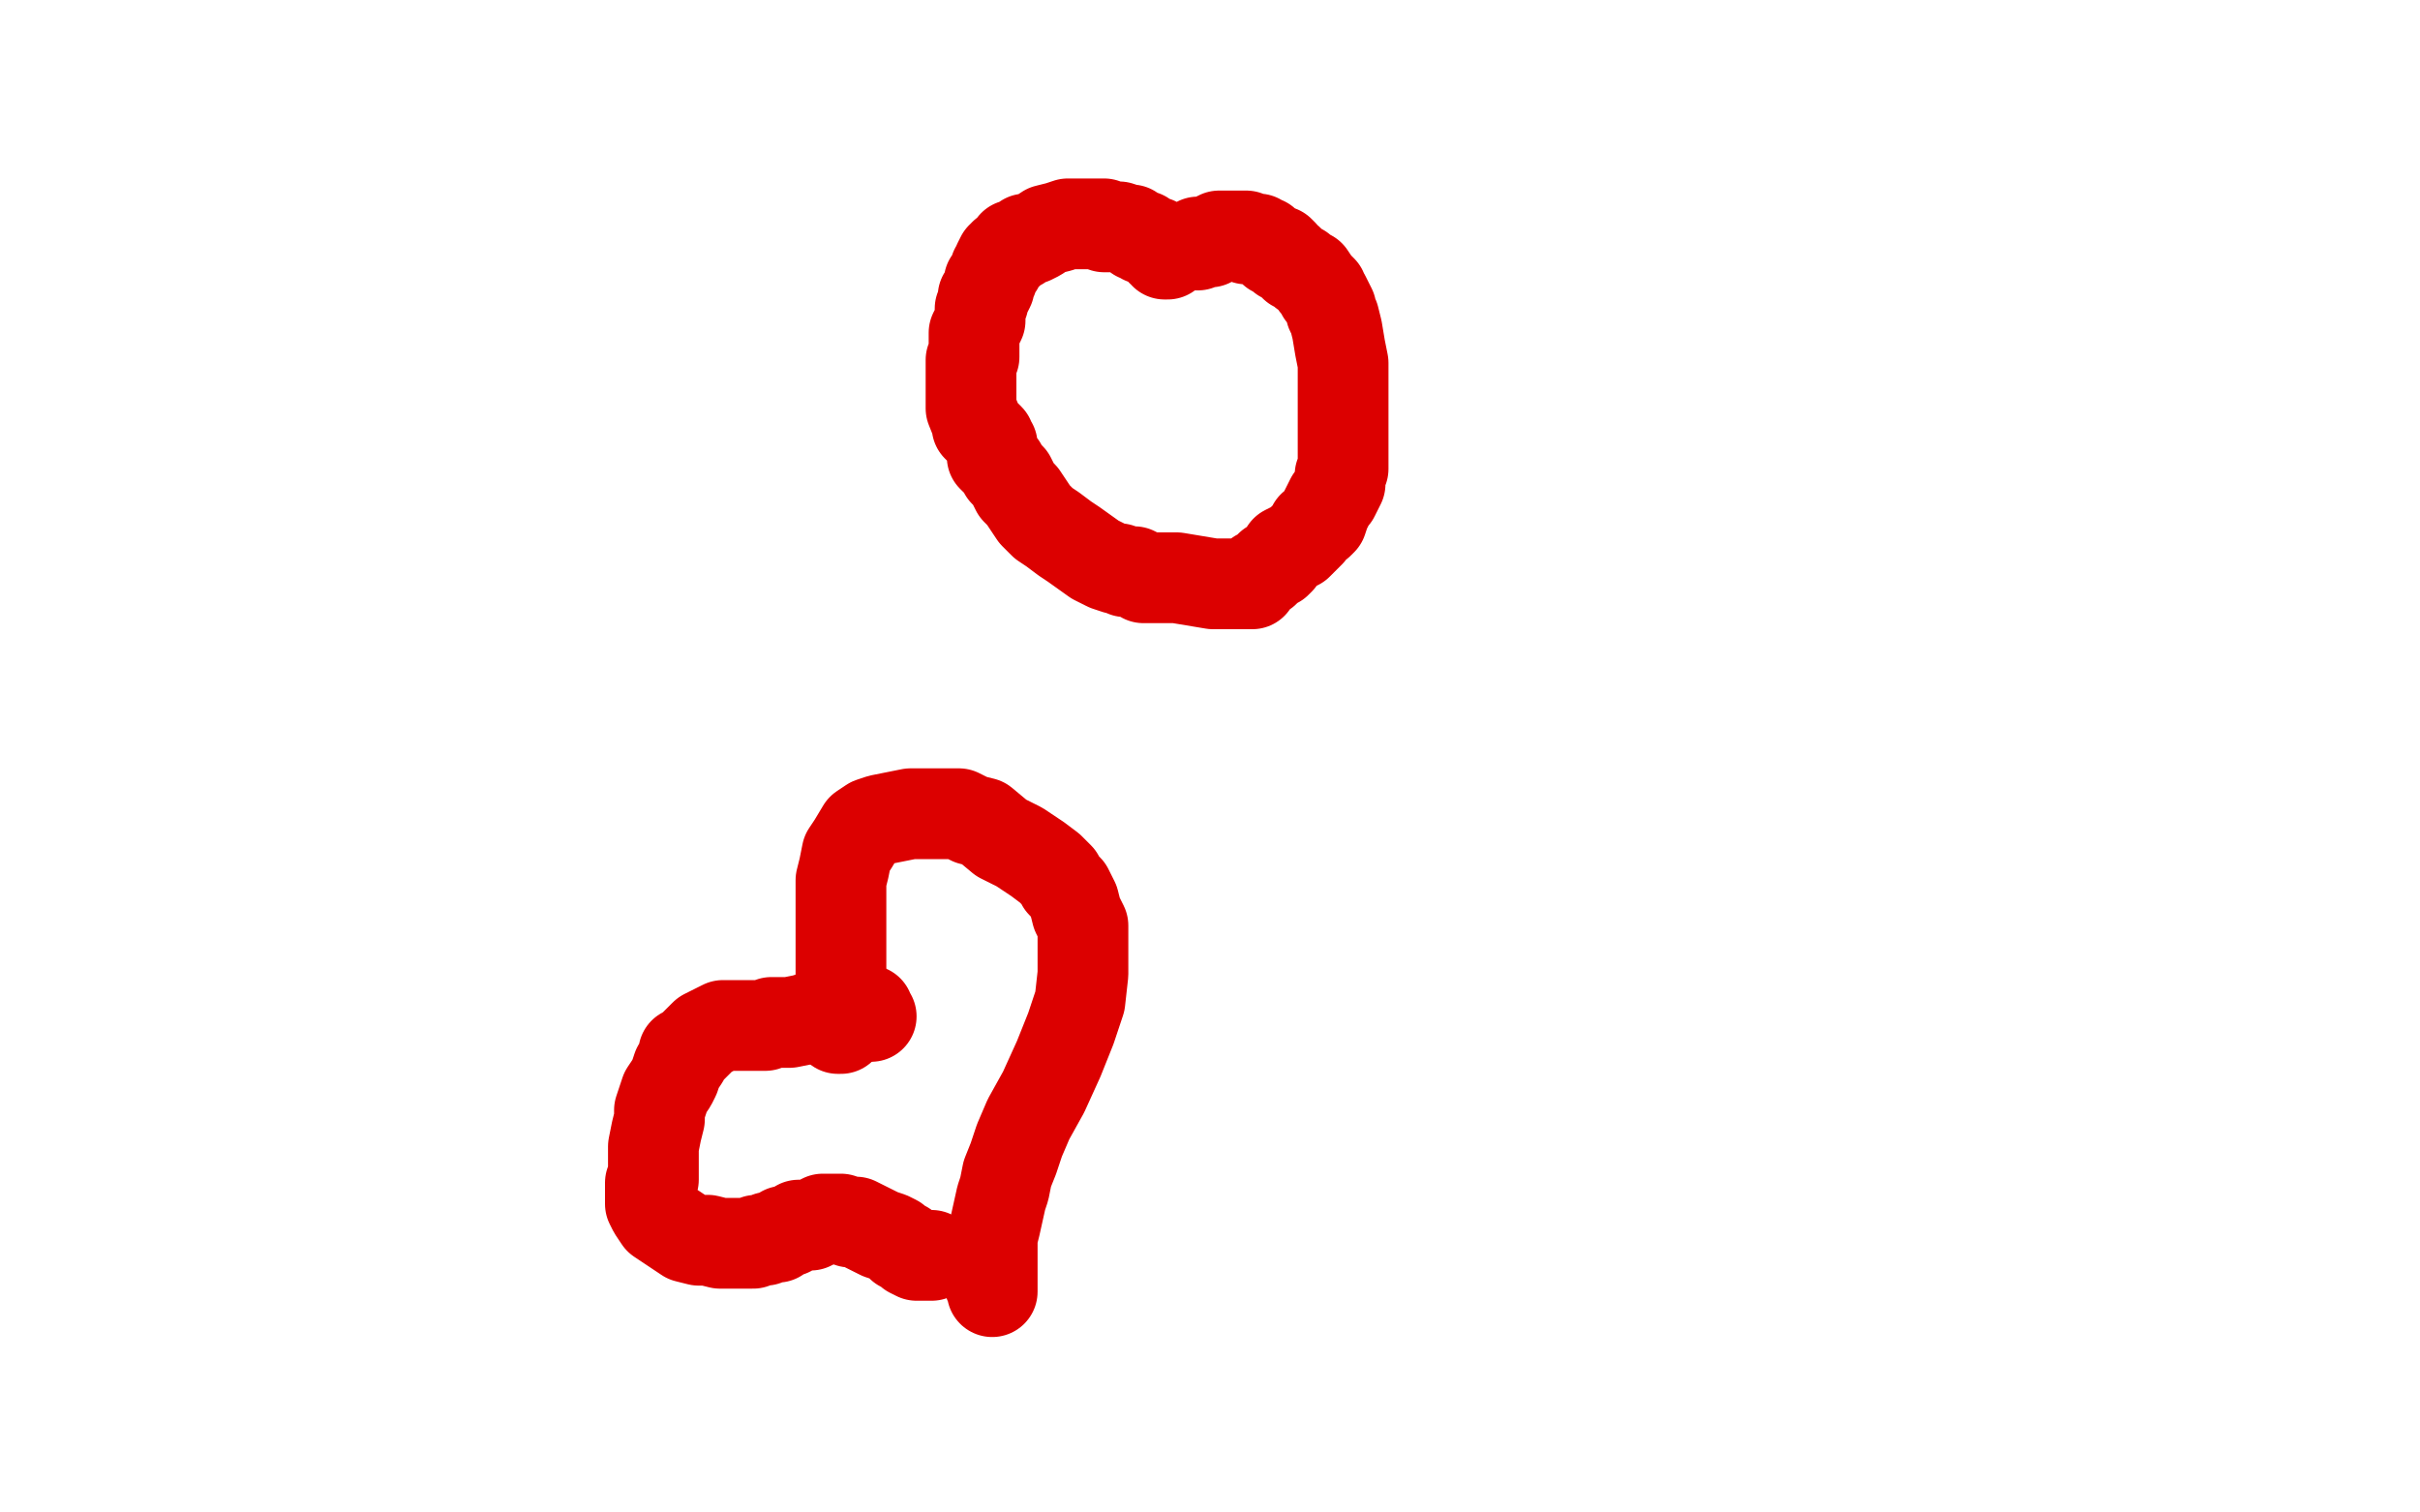 <?xml version="1.0" standalone="no"?>
<!DOCTYPE svg PUBLIC "-//W3C//DTD SVG 1.1//EN"
"http://www.w3.org/Graphics/SVG/1.1/DTD/svg11.dtd">

<svg width="800" height="500" version="1.1" xmlns="http://www.w3.org/2000/svg" xmlns:xlink="http://www.w3.org/1999/xlink" style="stroke-antialiasing: false"><desc>This SVG has been created on https://colorillo.com/</desc><rect x='0' y='0' width='800' height='500' style='fill: rgb(255,255,255); stroke-width:0' /><polyline points="386,84 385,84 385,84 385,83 385,83 384,83 384,83 384,82 383,82 383,81 382,81 382,80 381,80 379,79 378,79 378,78 377,78 376,78 375,77 374,76 373,76 370,75 368,75 365,75 365,74 360,74 358,74 357,74 353,74 350,75 346,76 343,78 341,79 339,79 338,80 337,81 335,81 335,82 334,83 333,84 332,84 332,85 331,85 330,87 330,88 329,89 328,92 327,93 327,95 326,97 325,98 325,100 324,102 324,104 324,106 323,108 322,110 322,112 322,115 322,116 322,118 321,119 321,121 321,122 321,123 321,125 321,127 321,130 321,135 323,140 323,141 325,143 326,144 327,145 327,146 328,147 328,148 328,151 331,154 332,156 334,158 335,160 336,162 338,164 340,167 342,170 345,173 348,175 352,178 355,180 362,185 364,186 366,187 369,188 370,188 372,189 375,189 377,190 378,191 380,191 382,191 386,191 389,191 395,192 401,193 406,193 409,193 412,193 413,193 414,193 414,192 416,190 418,189 419,188 420,187 422,186 423,185 425,182 429,180 433,176 434,174 436,173 437,172 438,169 439,167 440,165 441,164 442,162 443,160 443,157 444,155 444,154 444,149 444,147 444,144 444,141 444,139 444,136 444,134 444,130 444,128 444,124 444,120 443,115 442,109 441,105 440,103 440,102 439,100 438,98 437,97 437,96 435,94 433,91 431,90 430,89 428,88 427,87 426,86 424,85 424,84 423,83 422,83 421,83 420,82 419,81 418,80 417,80 416,79 415,79 414,79 413,79 412,79 412,78 411,78 409,78 408,78 407,78 406,78 403,78 401,79 400,80 399,80 397,80 396,80 396,81 395,81 394,81" style="fill: none; stroke: #dc0000; stroke-width: 30; stroke-linejoin: round; stroke-linecap: round; stroke-antialiasing: false; stroke-antialias: 0; opacity: 1.0"/>
<polyline points="277,340 278,340 278,340 278,338 278,338 278,337 278,337 278,336 278,336 278,335 278,335 278,334 278,334 278,333 278,332 278,329 278,327 278,322 278,318 278,314 278,310 278,305 278,299 278,296 278,291 279,287 280,282 282,279 285,274 288,272 291,271 296,270 301,269 306,269 310,269 314,269 317,269 321,271 325,272 331,277 337,280 343,284 347,287 350,290 351,292 353,294 355,298 356,302 358,306 358,309 358,315 358,322 357,331 354,340 350,350 345,361 340,370 337,377 335,383 333,388 332,393 331,396 329,405 328,409 328,414 328,417 328,418 328,420 328,421 328,422 328,424 328,425 328,426 328,427 328,426 327,424" style="fill: none; stroke: #dc0000; stroke-width: 30; stroke-linejoin: round; stroke-linecap: round; stroke-antialiasing: false; stroke-antialias: 0; opacity: 1.0"/>
<polyline points="288,336 287,335 287,335 287,334 287,334 286,334 286,334 285,334 285,334 284,334 284,334 283,334 283,334 282,334 280,334 279,334 277,334 276,334 274,335 272,335 269,336 266,337 261,338 258,338 256,338 255,338 253,339 250,339 247,339 244,339 242,339 239,339 237,340 235,341 233,342 232,343 231,344 230,345 228,347 226,348 226,350 224,353 223,356 222,358 220,361 219,364 218,367 218,370 217,374 216,379 216,383 216,387 216,389 216,390 215,391 215,392 215,393 215,394 215,396 215,398 216,400 218,403 221,405 224,407 227,409 231,410 234,410 238,411 241,411 244,411 245,411 246,411 247,411 249,411 250,410 251,410 253,410 254,409 255,409 257,409 259,407 261,407 264,405 268,405 272,403 273,403 275,403 277,403 278,403 281,404 283,404 285,405 287,406 289,407 291,408 294,409 296,410 297,411 298,412 299,412 300,413 301,414 303,415 304,415 306,415 307,415 308,415" style="fill: none; stroke: #dc0000; stroke-width: 30; stroke-linejoin: round; stroke-linecap: round; stroke-antialiasing: false; stroke-antialias: 0; opacity: 1.0"/>
</svg>
